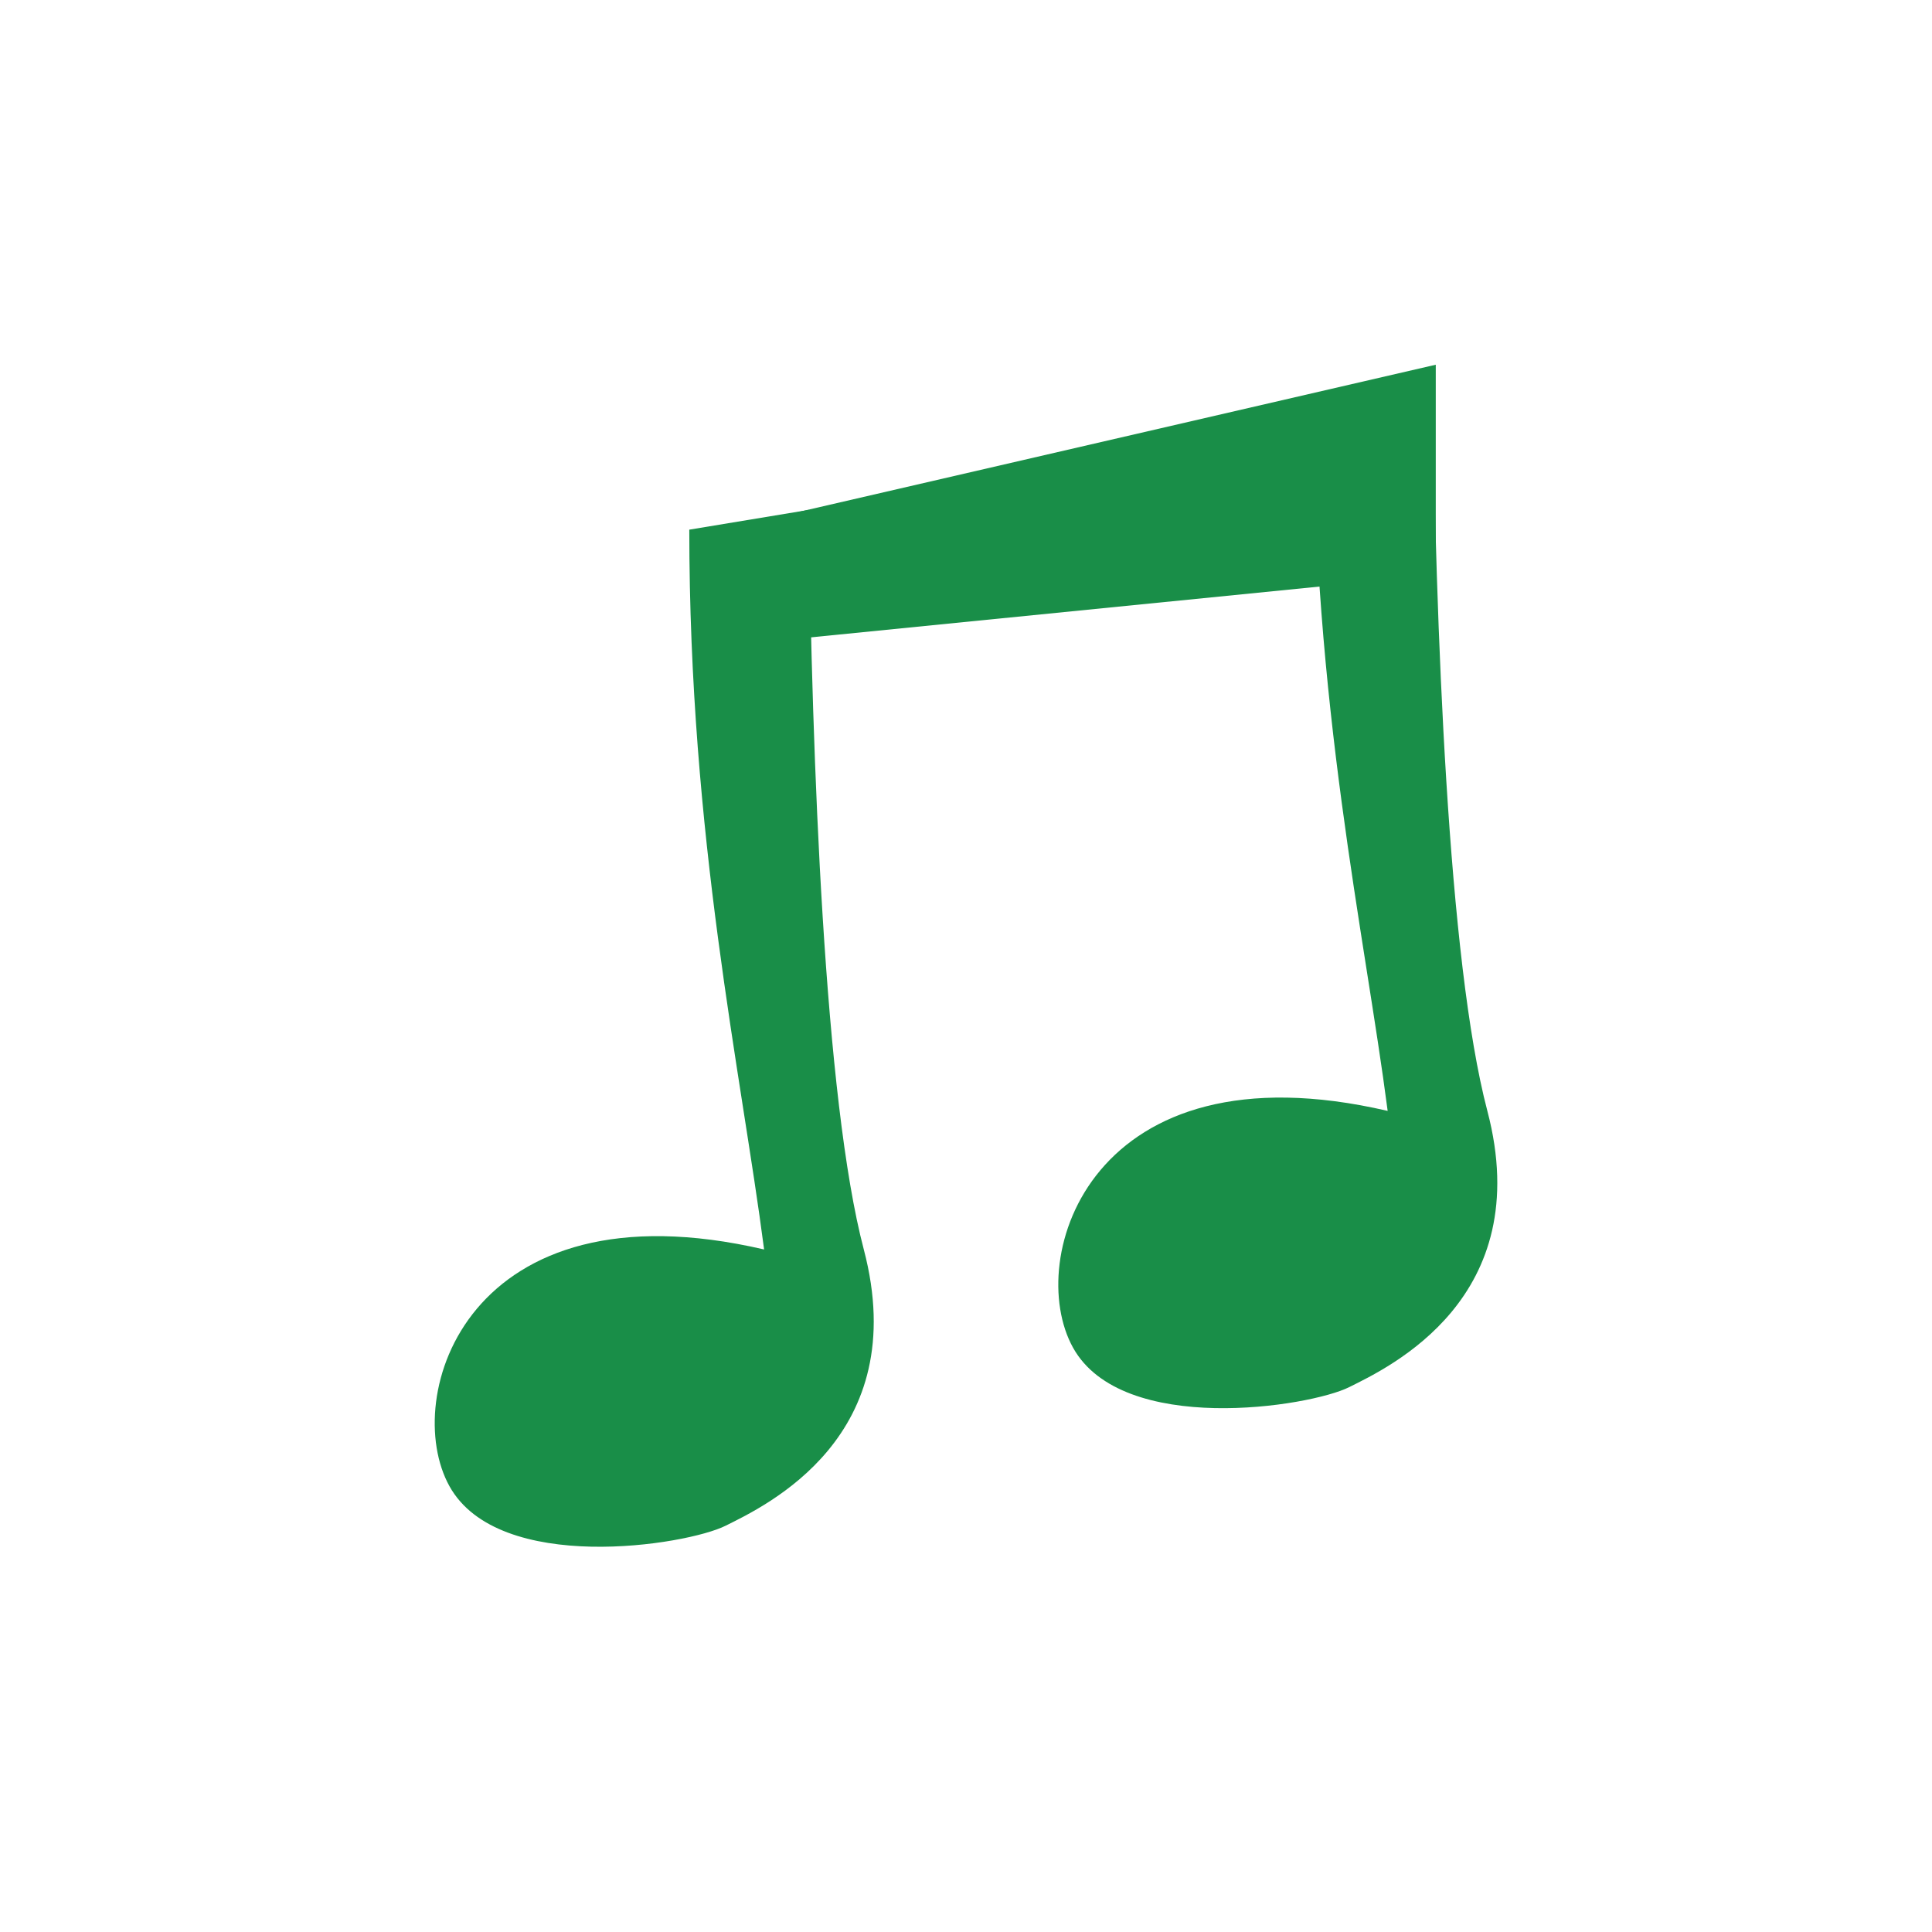 <svg width="40" height="40" viewBox="0 0 40 40" fill="none" xmlns="http://www.w3.org/2000/svg">
<path d="M16.744 10.557L14.271 10.966C14.271 17.338 15.343 22.193 15.82 25.869C9.671 24.44 8.284 28.933 9.306 30.771C10.327 32.609 14.207 31.997 15.024 31.588C15.841 31.18 18.905 29.75 17.884 25.869C17.067 22.765 16.812 15.731 16.744 10.557Z" fill="#198E48"/>
<path d="M29.657 7.793L27.184 8.202C27.184 14.574 28.253 19.324 28.73 23C22.581 21.571 21.195 26.064 22.216 27.902C23.237 29.74 27.117 29.128 27.934 28.719C28.751 28.311 31.815 26.881 30.794 23C29.977 19.896 29.725 12.967 29.657 7.793Z" fill="#198E48"/>
<path d="M29.726 7.551L14.306 11.114L14.462 13.428L29.726 11.904V7.551Z" fill="#198E48"/>
</svg>
